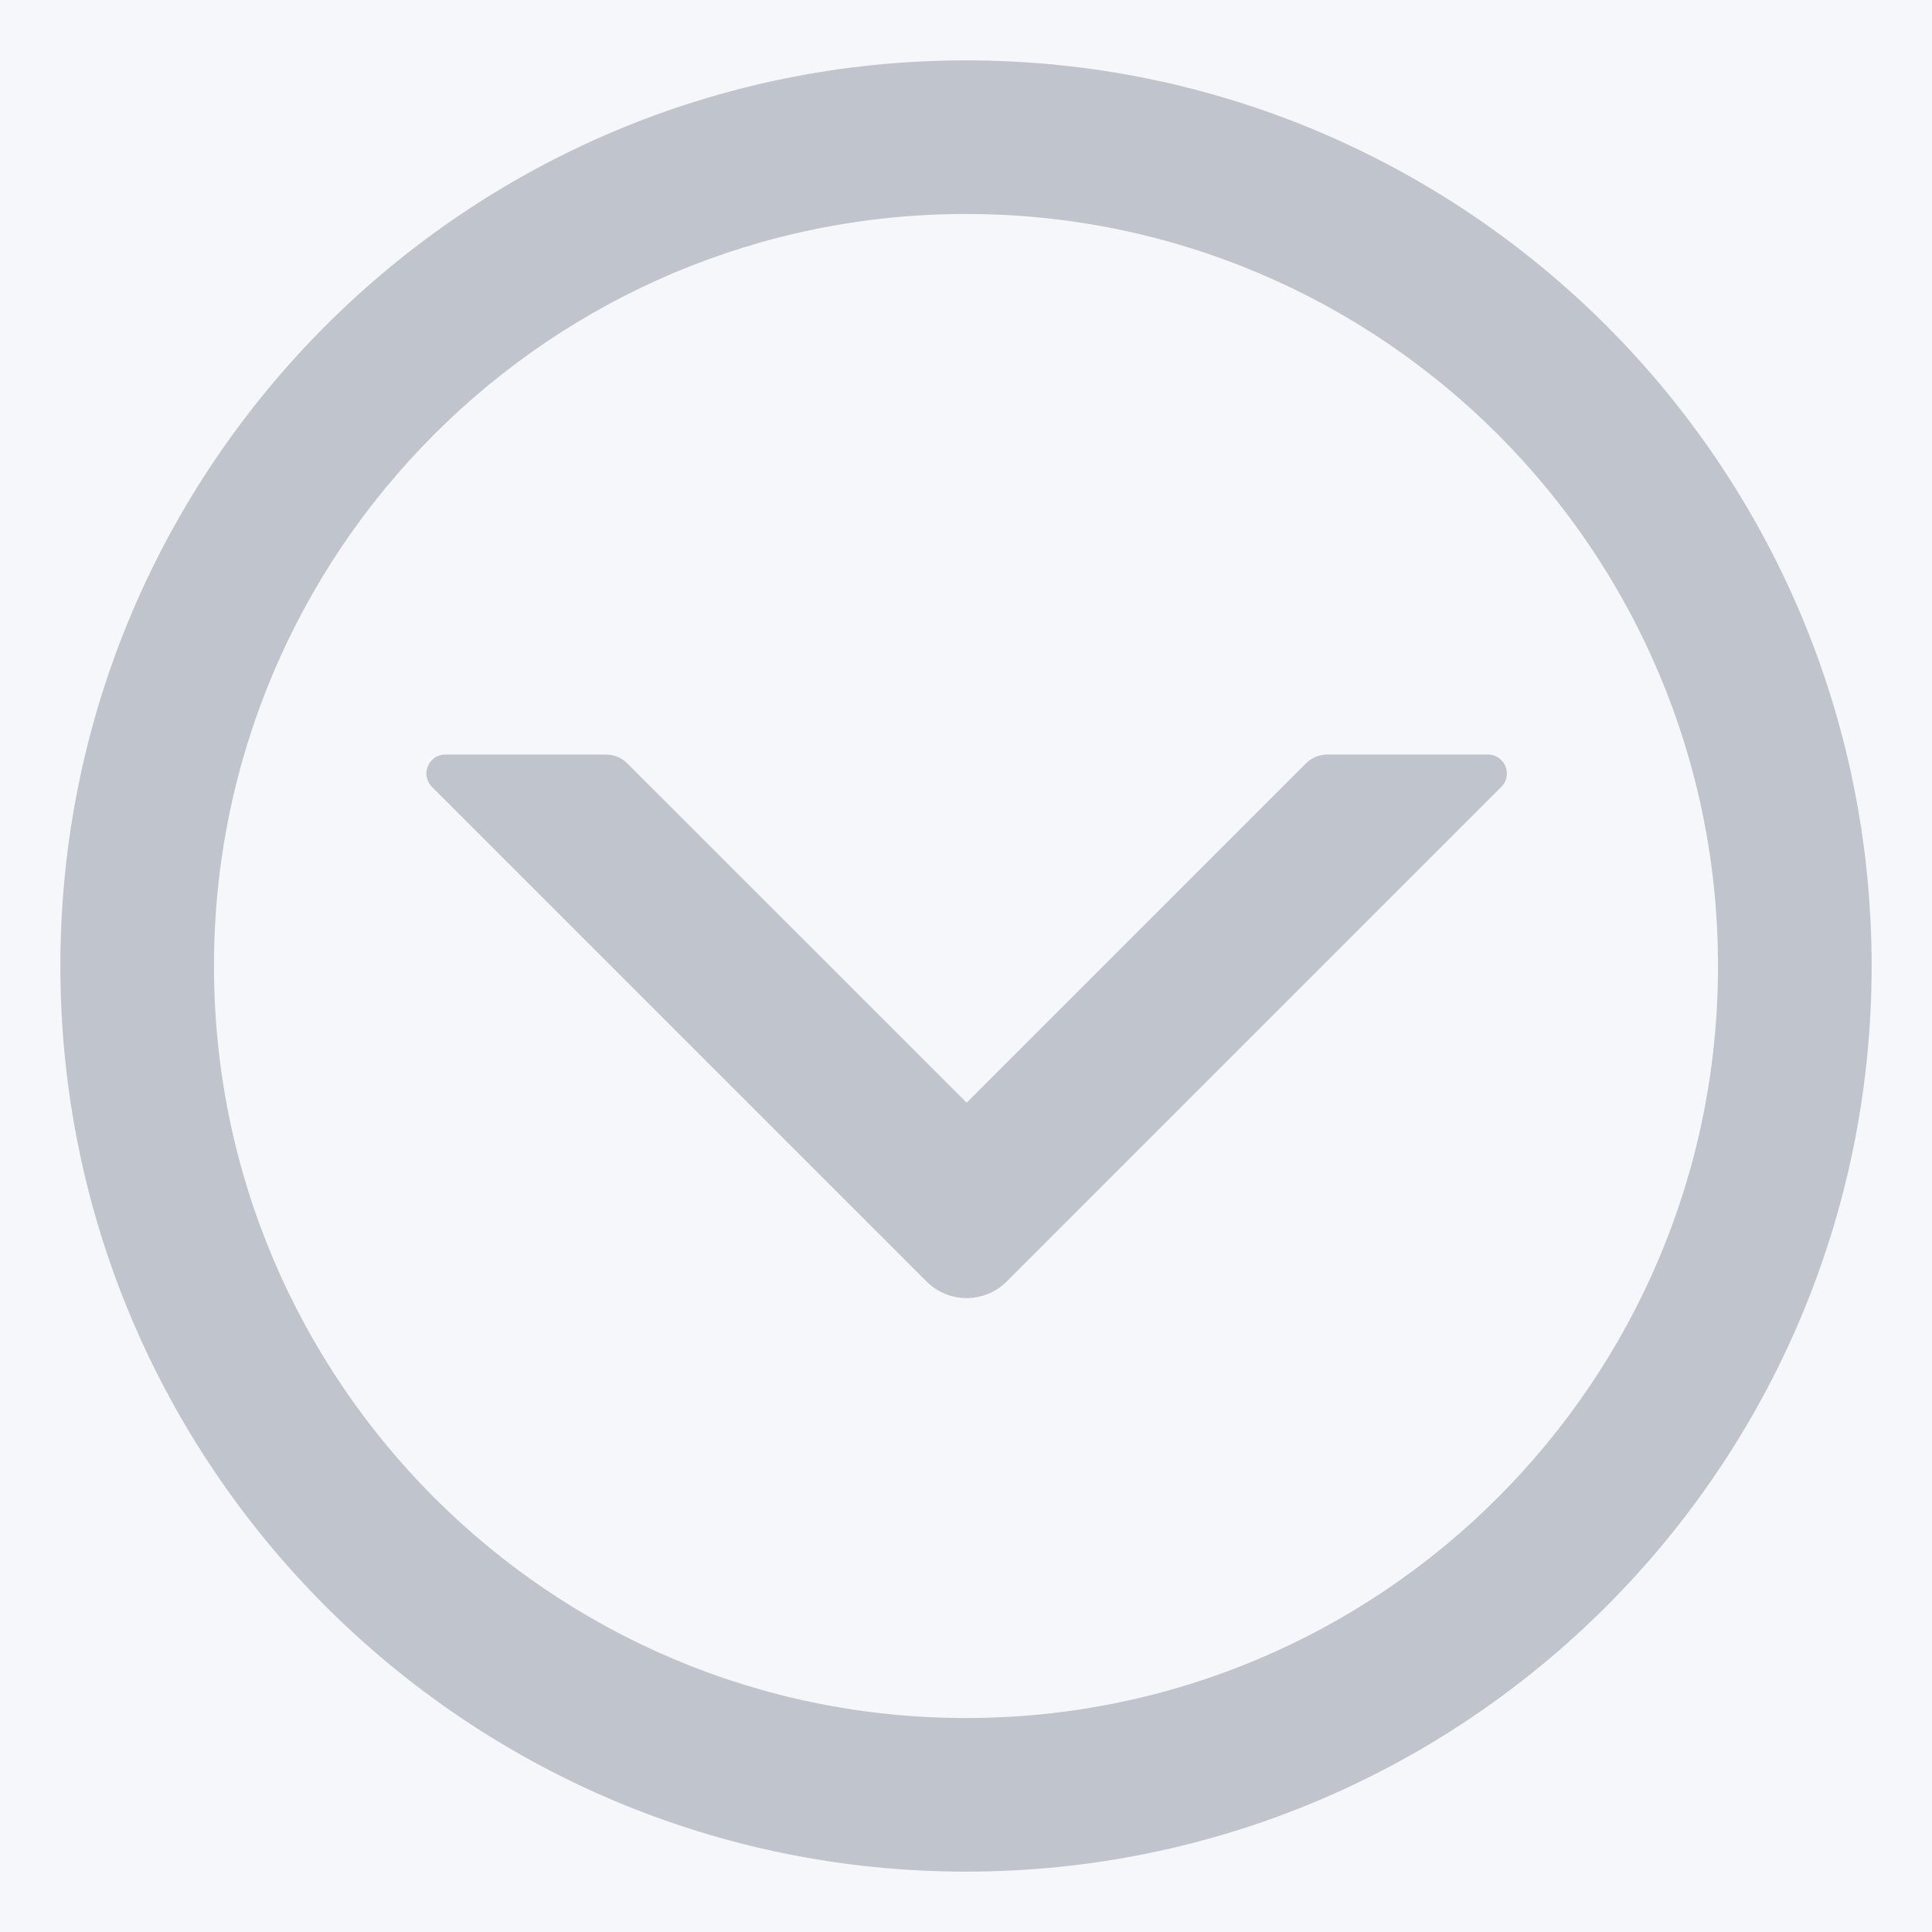 <?xml version="1.0" encoding="UTF-8"?>
<svg width="20px" height="20px" viewBox="0 0 20 20" version="1.1" xmlns="http://www.w3.org/2000/svg" xmlns:xlink="http://www.w3.org/1999/xlink">
    <rect x="0" y="0" width="20" height="20" fill="#333333" stroke="none"/>
    <title>20icon/箭头-展开</title>
    <g id="页面-1" stroke="none" stroke-width="1" fill="none" fill-rule="evenodd">
        <g id="加盟申请" transform="translate(-1516, -1044)">
            <g id="编组-10" transform="translate(360, 1027)">
                <rect id="矩形" fill="#F5F7FA" x="0" y="0" width="1200" height="54" rx="4"></rect>
                <g id="20icon/箭头-展开" transform="translate(1166, 27) scale(1, -1) translate(-1166, -27) translate(1156, 17)" fill="#C0C4CC">
                    <path d="M10,0.625 C15.177,0.625 19.375,4.823 19.375,10 C19.375,15.177 15.177,19.375 10,19.375 C4.823,19.375 0.625,15.177 0.625,10 C0.625,4.823 4.823,0.625 10,0.625 Z M10,2.215 C5.702,2.215 2.215,5.702 2.215,10 C2.215,14.298 5.702,17.785 10,17.785 C14.298,17.785 17.785,14.298 17.785,10 C17.785,5.702 14.298,2.215 10,2.215 Z M10.421,6.734 L15.542,11.855 C15.618,11.931 15.618,12.055 15.542,12.131 C15.505,12.168 15.456,12.189 15.404,12.189 L13.74,12.189 C13.657,12.189 13.578,12.156 13.519,12.097 L10.007,8.585 L6.494,12.097 C6.436,12.156 6.356,12.189 6.273,12.189 L4.609,12.189 C4.502,12.189 4.414,12.101 4.414,11.993 C4.414,11.941 4.435,11.892 4.471,11.855 L9.592,6.734 C9.821,6.505 10.192,6.505 10.421,6.734 Z" id="形状结合"></path>
                </g>
            </g>
        </g>
    </g>
</svg>